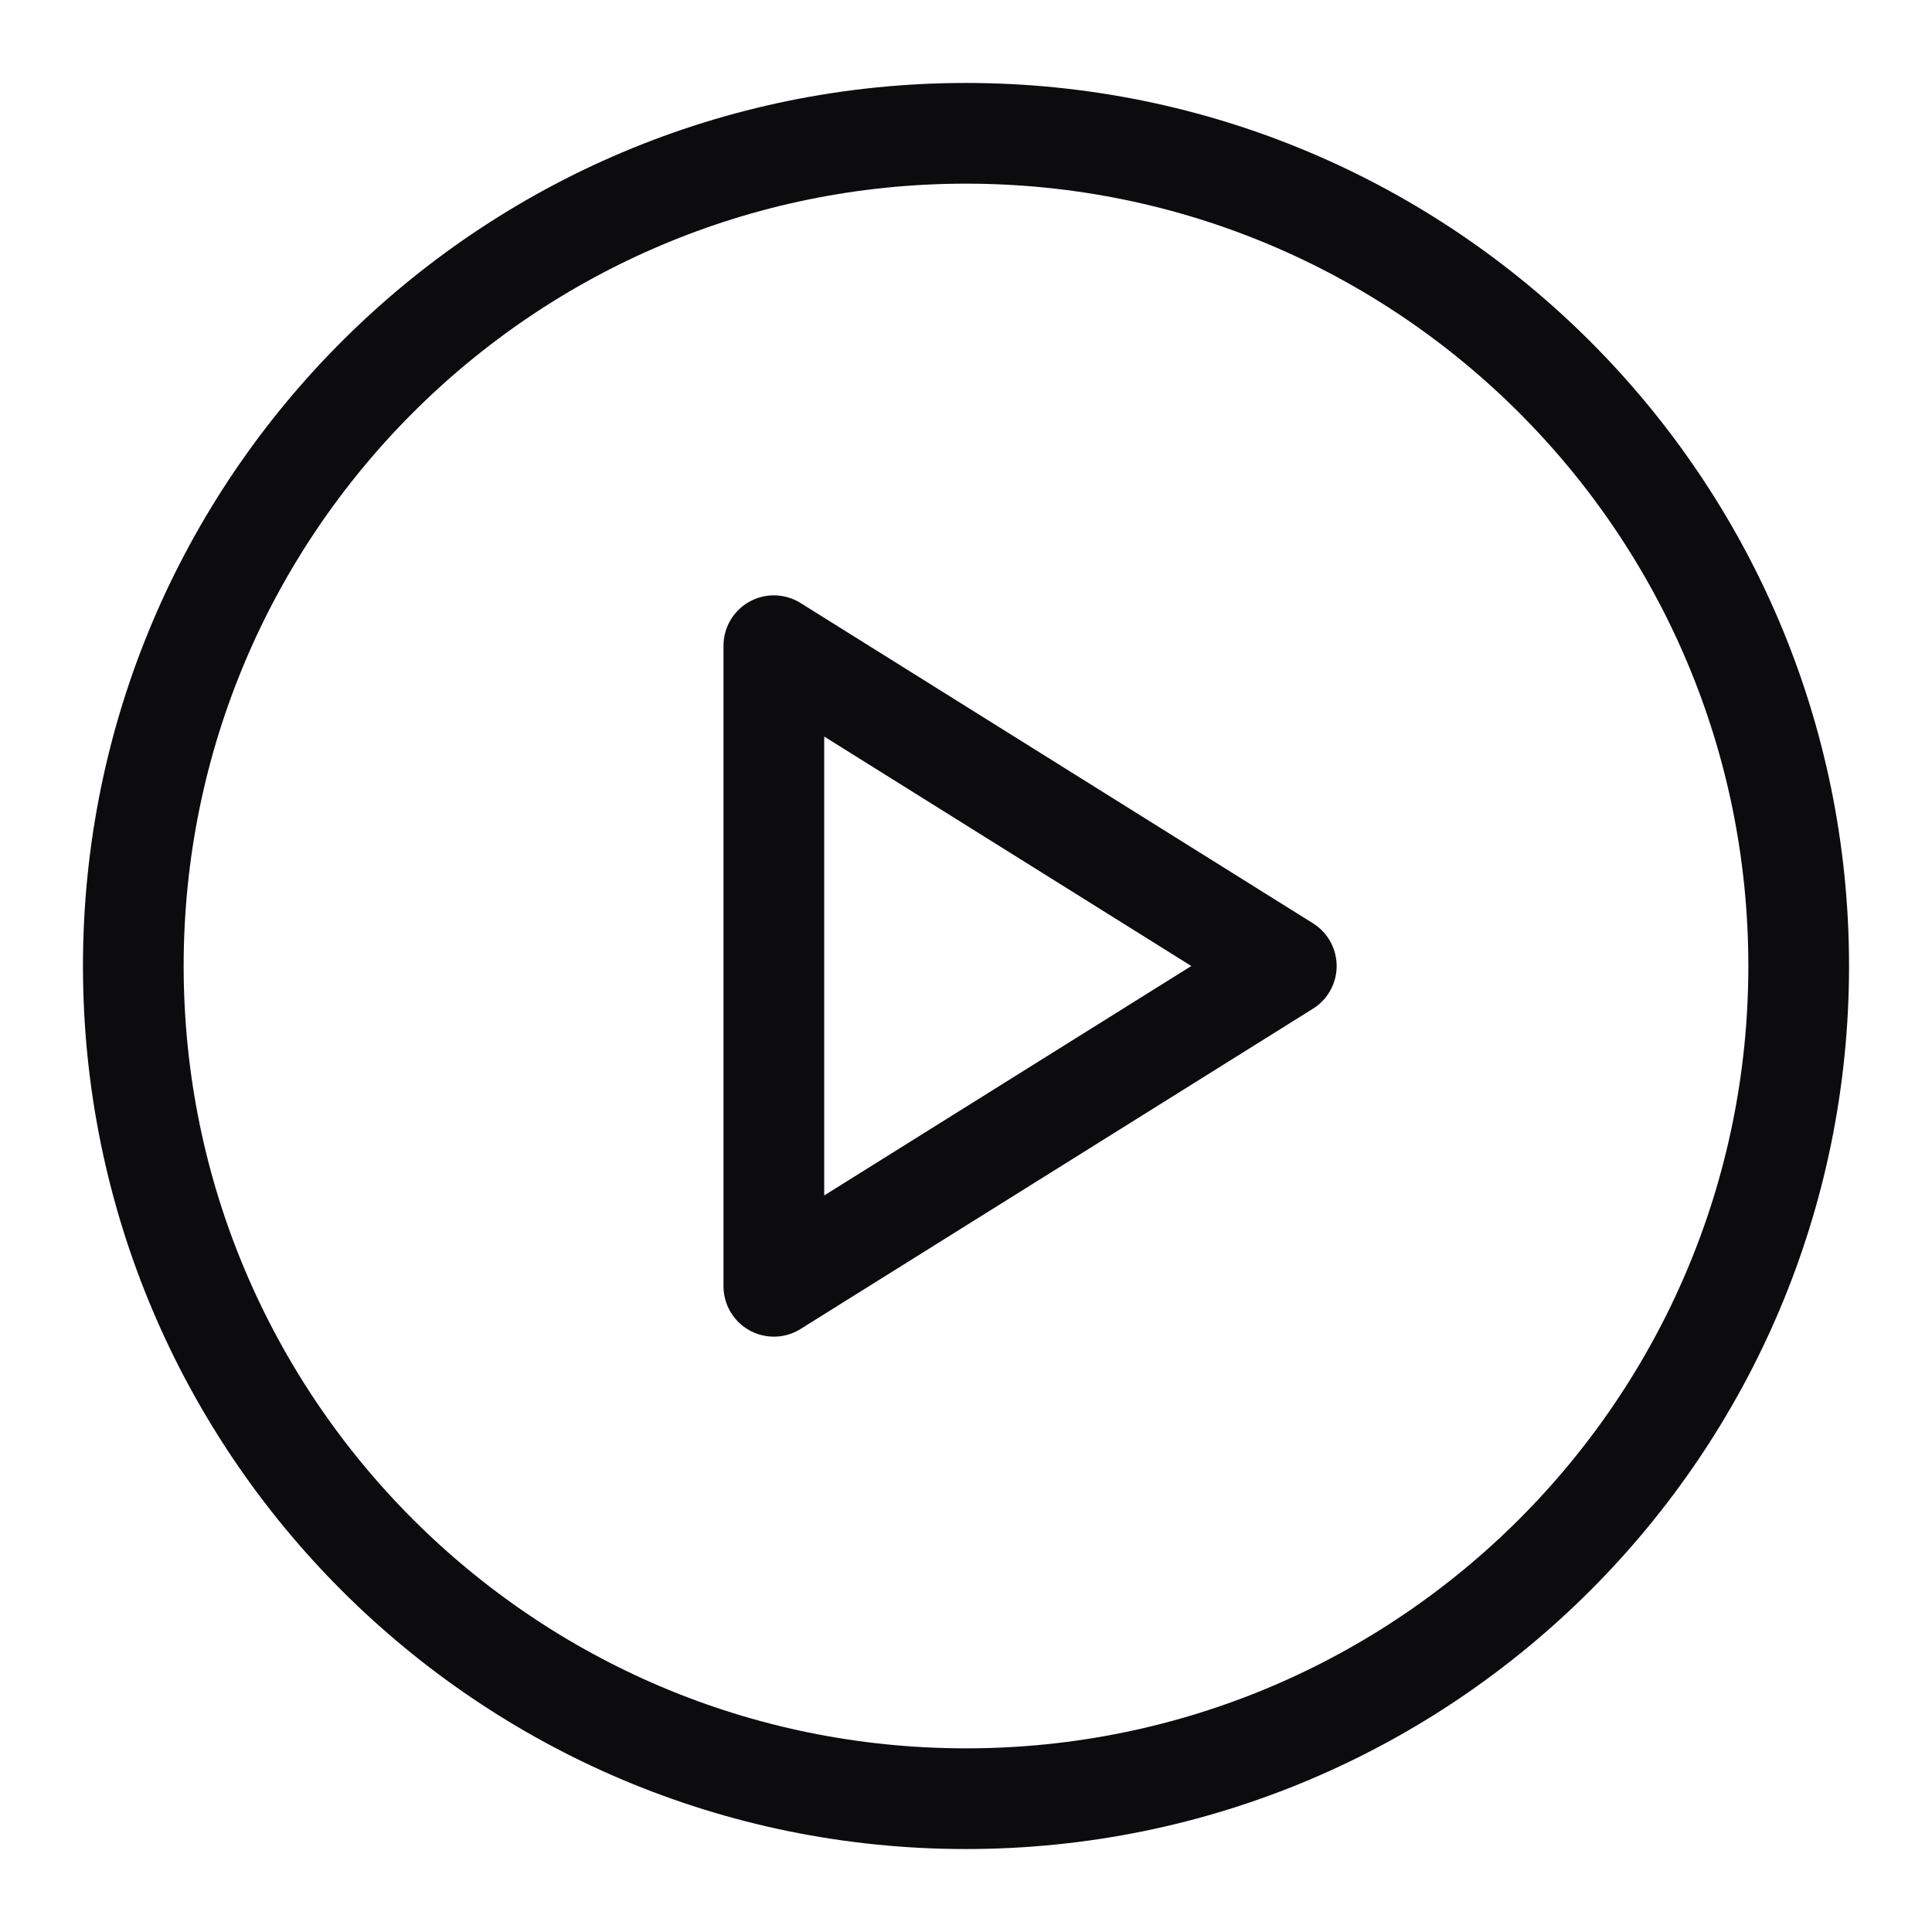 <svg width="33" height="33" viewBox="0 0 33 33" fill="none" xmlns="http://www.w3.org/2000/svg">
<path d="M16.5 30.723C24.355 30.723 30.723 24.355 30.723 16.5C30.723 8.645 24.355 2.277 16.5 2.277C8.645 2.277 2.277 8.645 2.277 16.5C2.277 24.355 8.645 30.723 16.5 30.723Z" stroke="#0C0B0E" stroke-width="1.72" stroke-linecap="round" stroke-linejoin="round"/>
<path d="M13.218 11.029L21.971 16.5L13.218 21.971V11.029Z" stroke="#0C0B0E" stroke-width="1.72" stroke-linecap="round" stroke-linejoin="round"/>
</svg>
